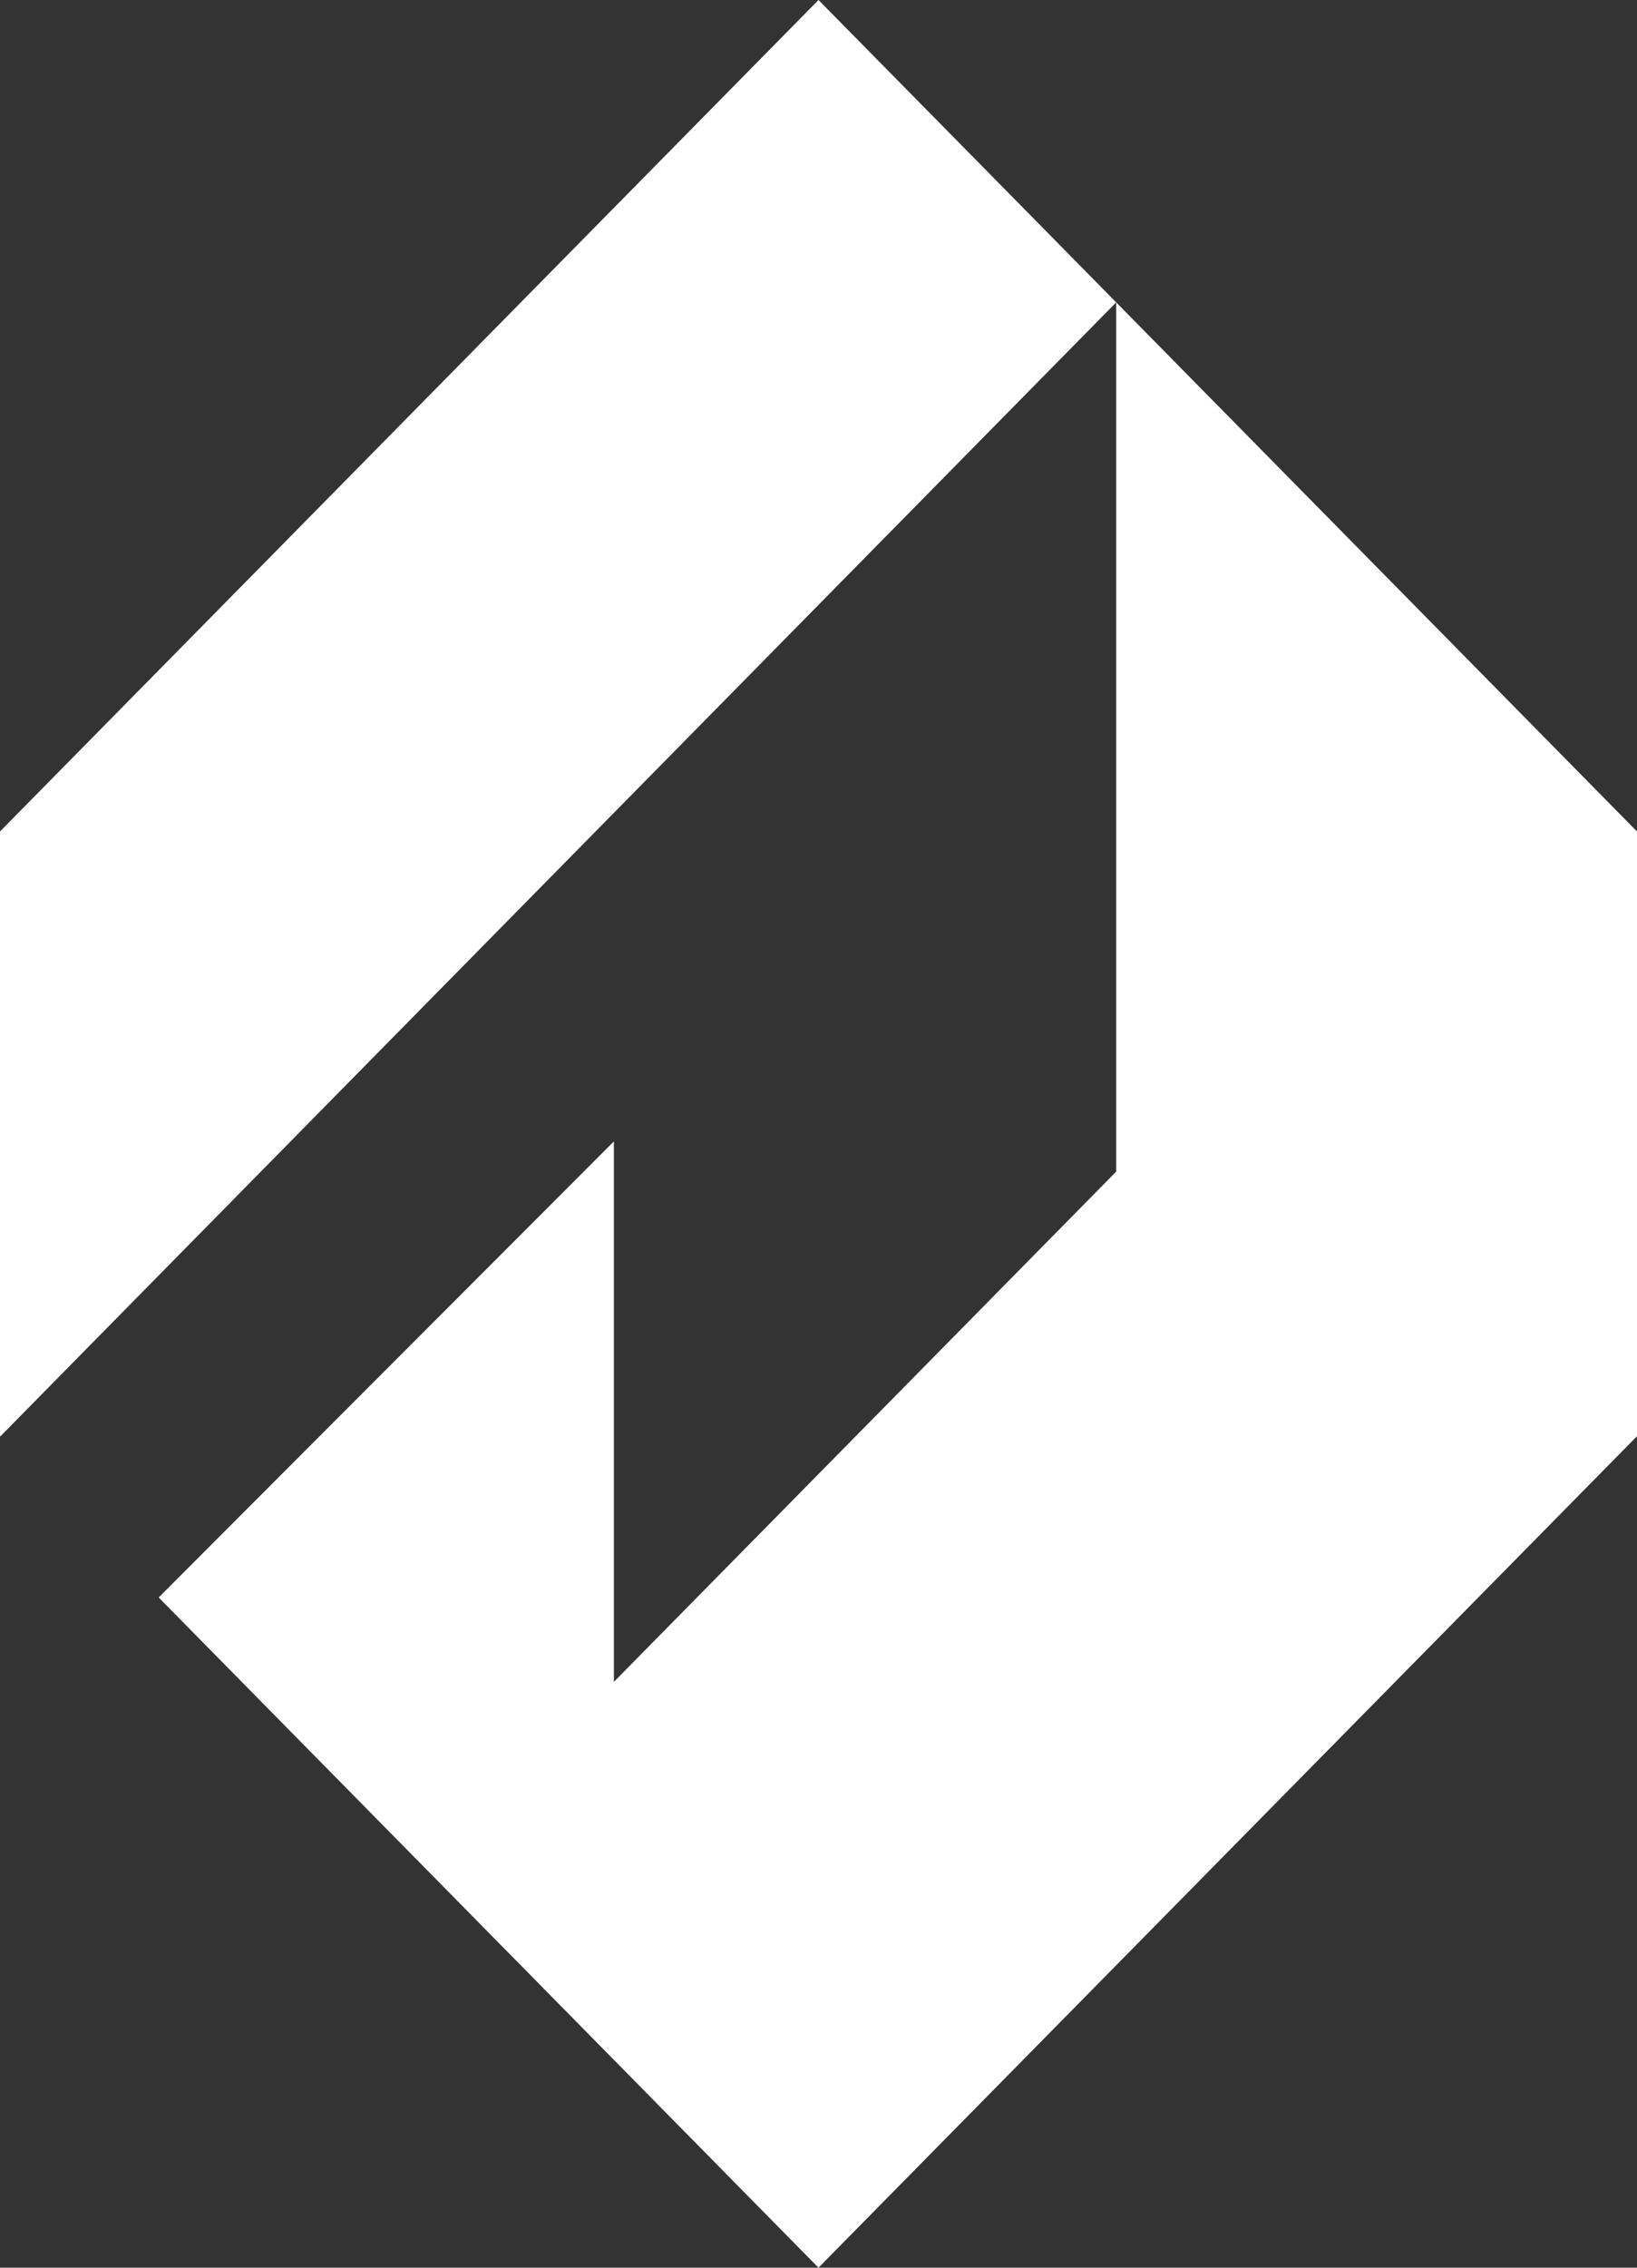 <svg xmlns="http://www.w3.org/2000/svg" width="13" height="18" fill="none"><rect width="100%" height="100%" fill="#333333" stroke="none"/><g fill="#fff" clip-path="url(#a)"><path d="m6.5 0 2.364 2.4L0 11.4V6.6L6.5 0ZM1.26 12.68 6.5 18l6.5-6.6V6.6L8.864 2.4 0 11.4l.002.002L8.864 2.4v6.9l-3.989 4.05V9.06L1.26 12.68Z"/></g><defs><clipPath id="a"><path fill="#fff" d="M0 0h13v18H0z"/></clipPath></defs></svg>